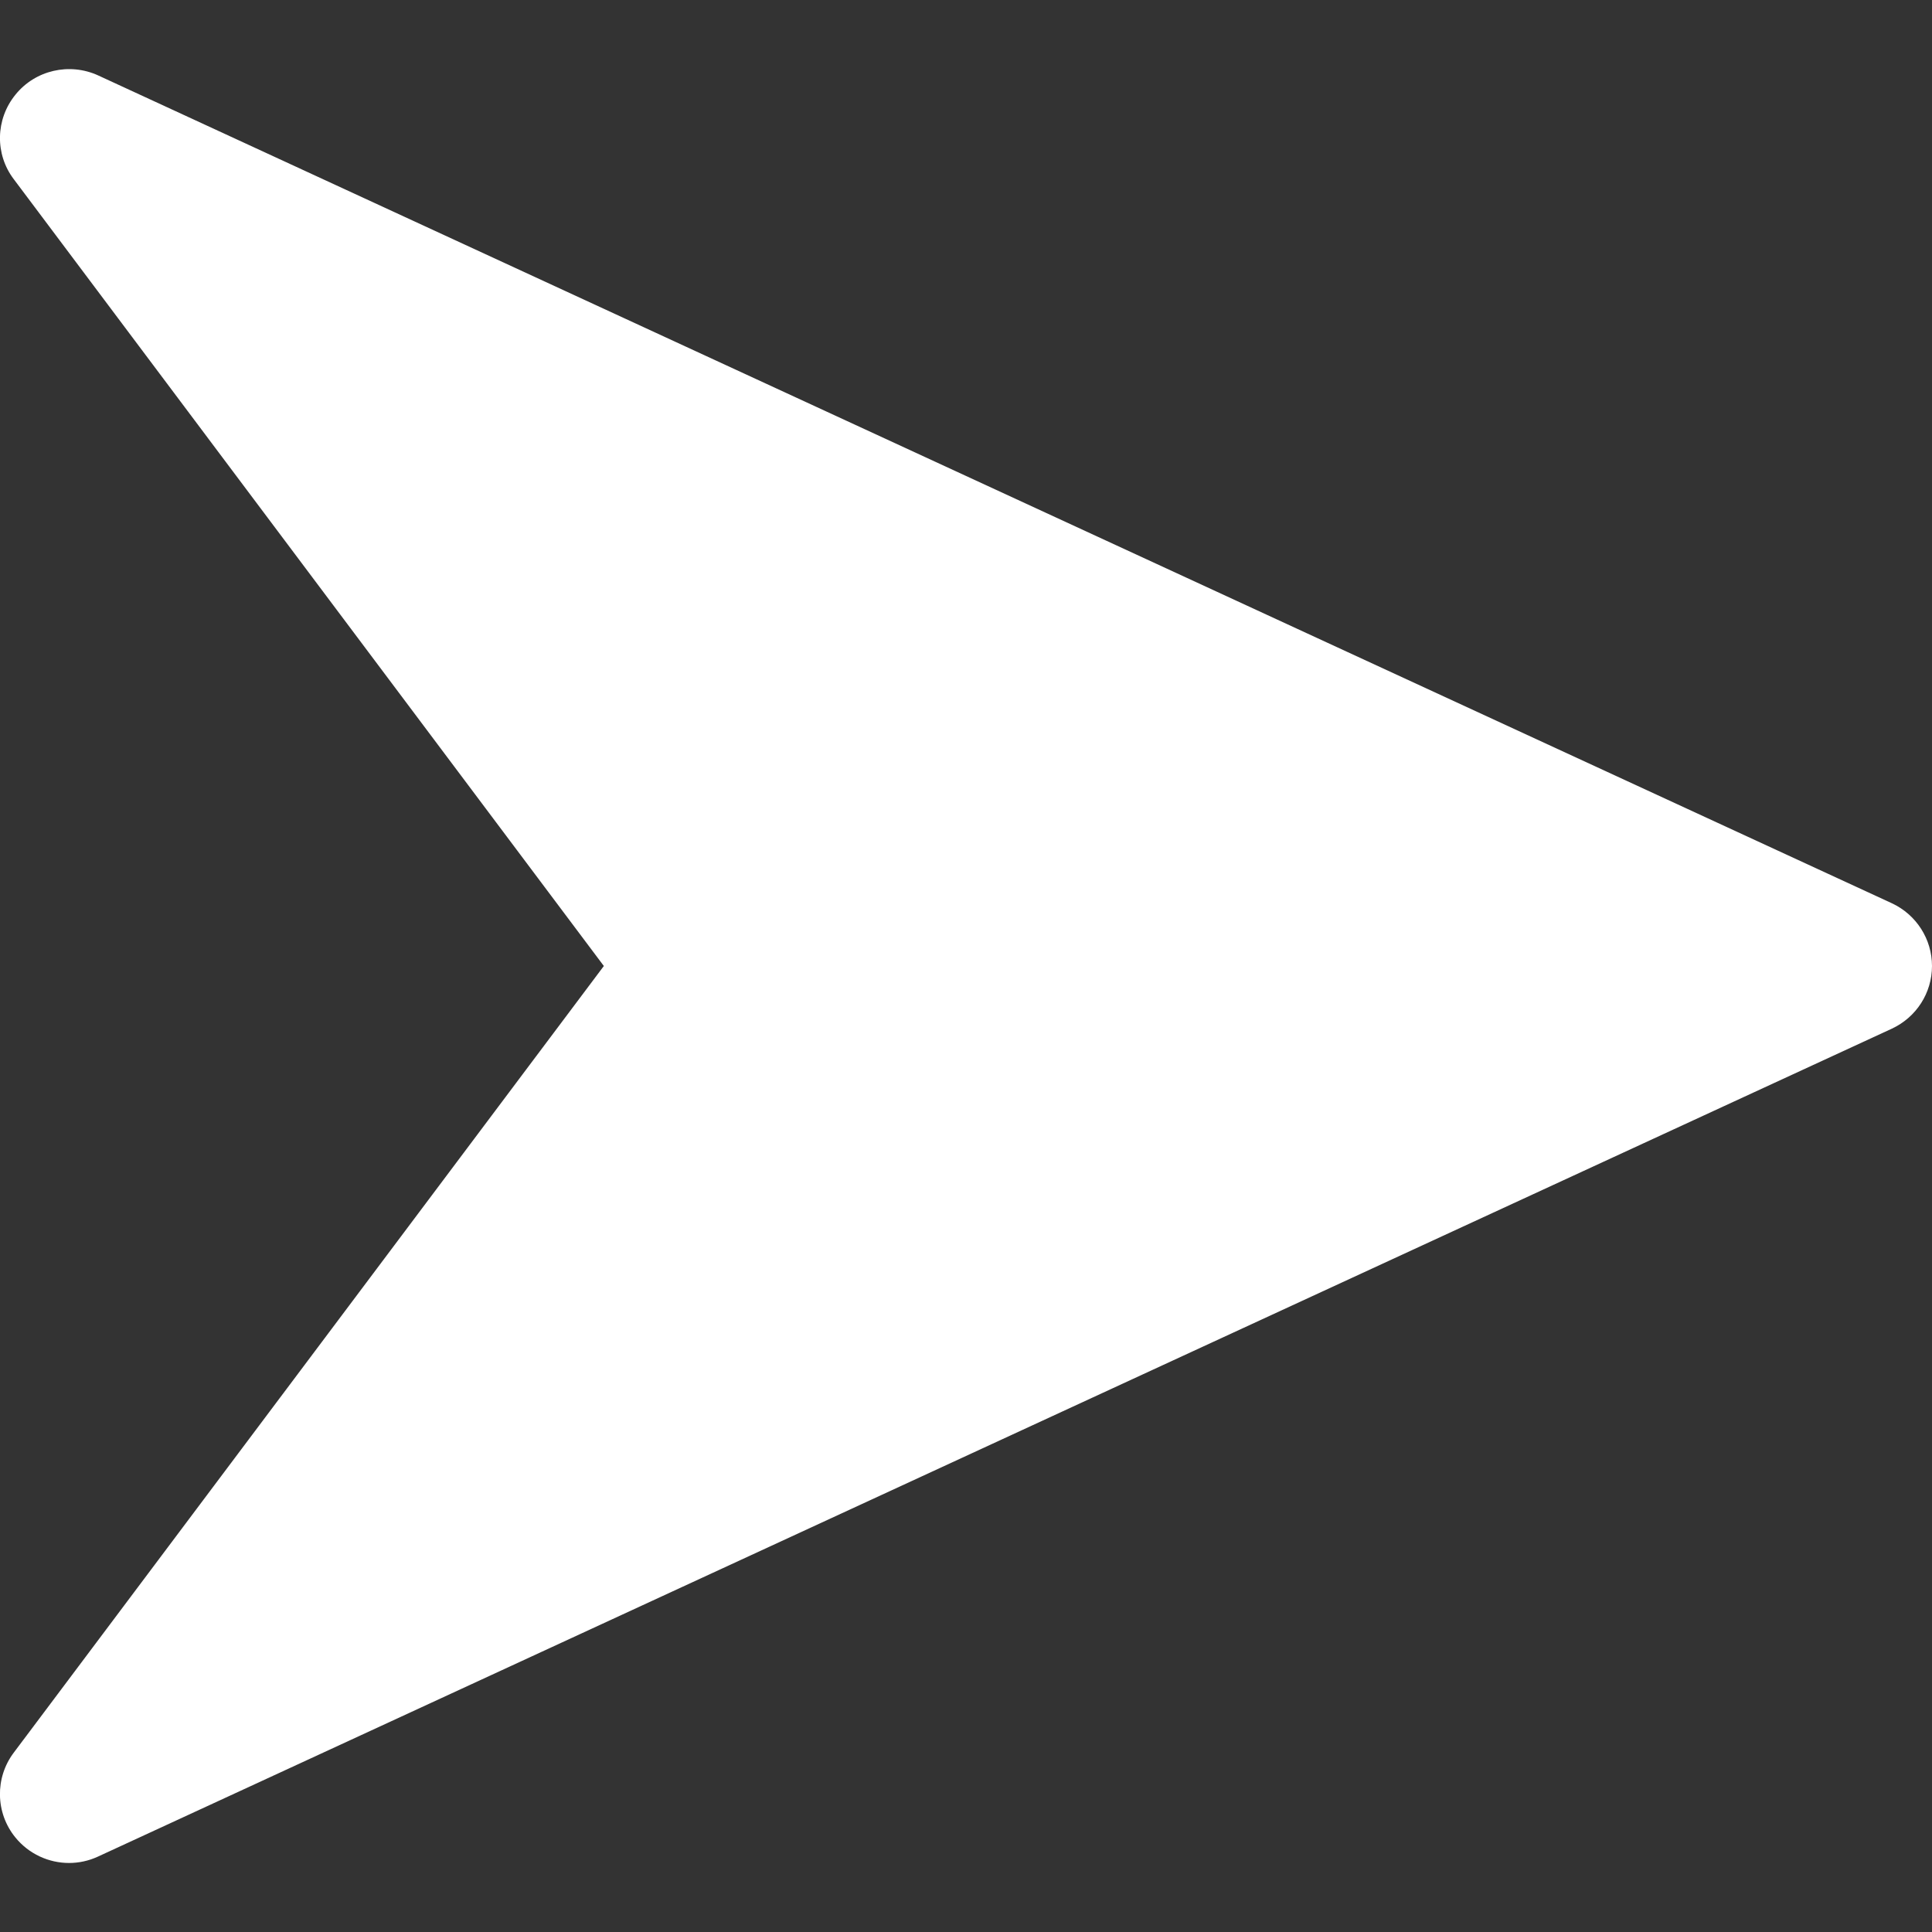 <svg width="11" height="11" viewBox="0 0 11 11" fill="none" xmlns="http://www.w3.org/2000/svg">
            <rect x="0" y="0" width="11" height="11" fill="#333333" stroke="none"/>
            <g clip-path="url(#clip0_227_3104)">
              <path d="M10.772 5.143L0.558 0.429C0.395 0.355 0.201 0.399 0.088 0.539C-0.026 0.679 -0.03 0.878 0.079 1.021L3.438 5.5L0.079 9.978C-0.03 10.122 -0.026 10.322 0.087 10.461C0.164 10.556 0.278 10.607 0.393 10.607C0.449 10.607 0.505 10.595 0.557 10.571L10.771 5.857C10.911 5.792 11 5.653 11 5.5C11 5.347 10.911 5.208 10.772 5.143Z" fill="white"/>
              </g>
              <defs>
              <clipPath>
              <rect width="11" height="11" fill="white"/>
              </clipPath>
              </defs>
              </svg>
